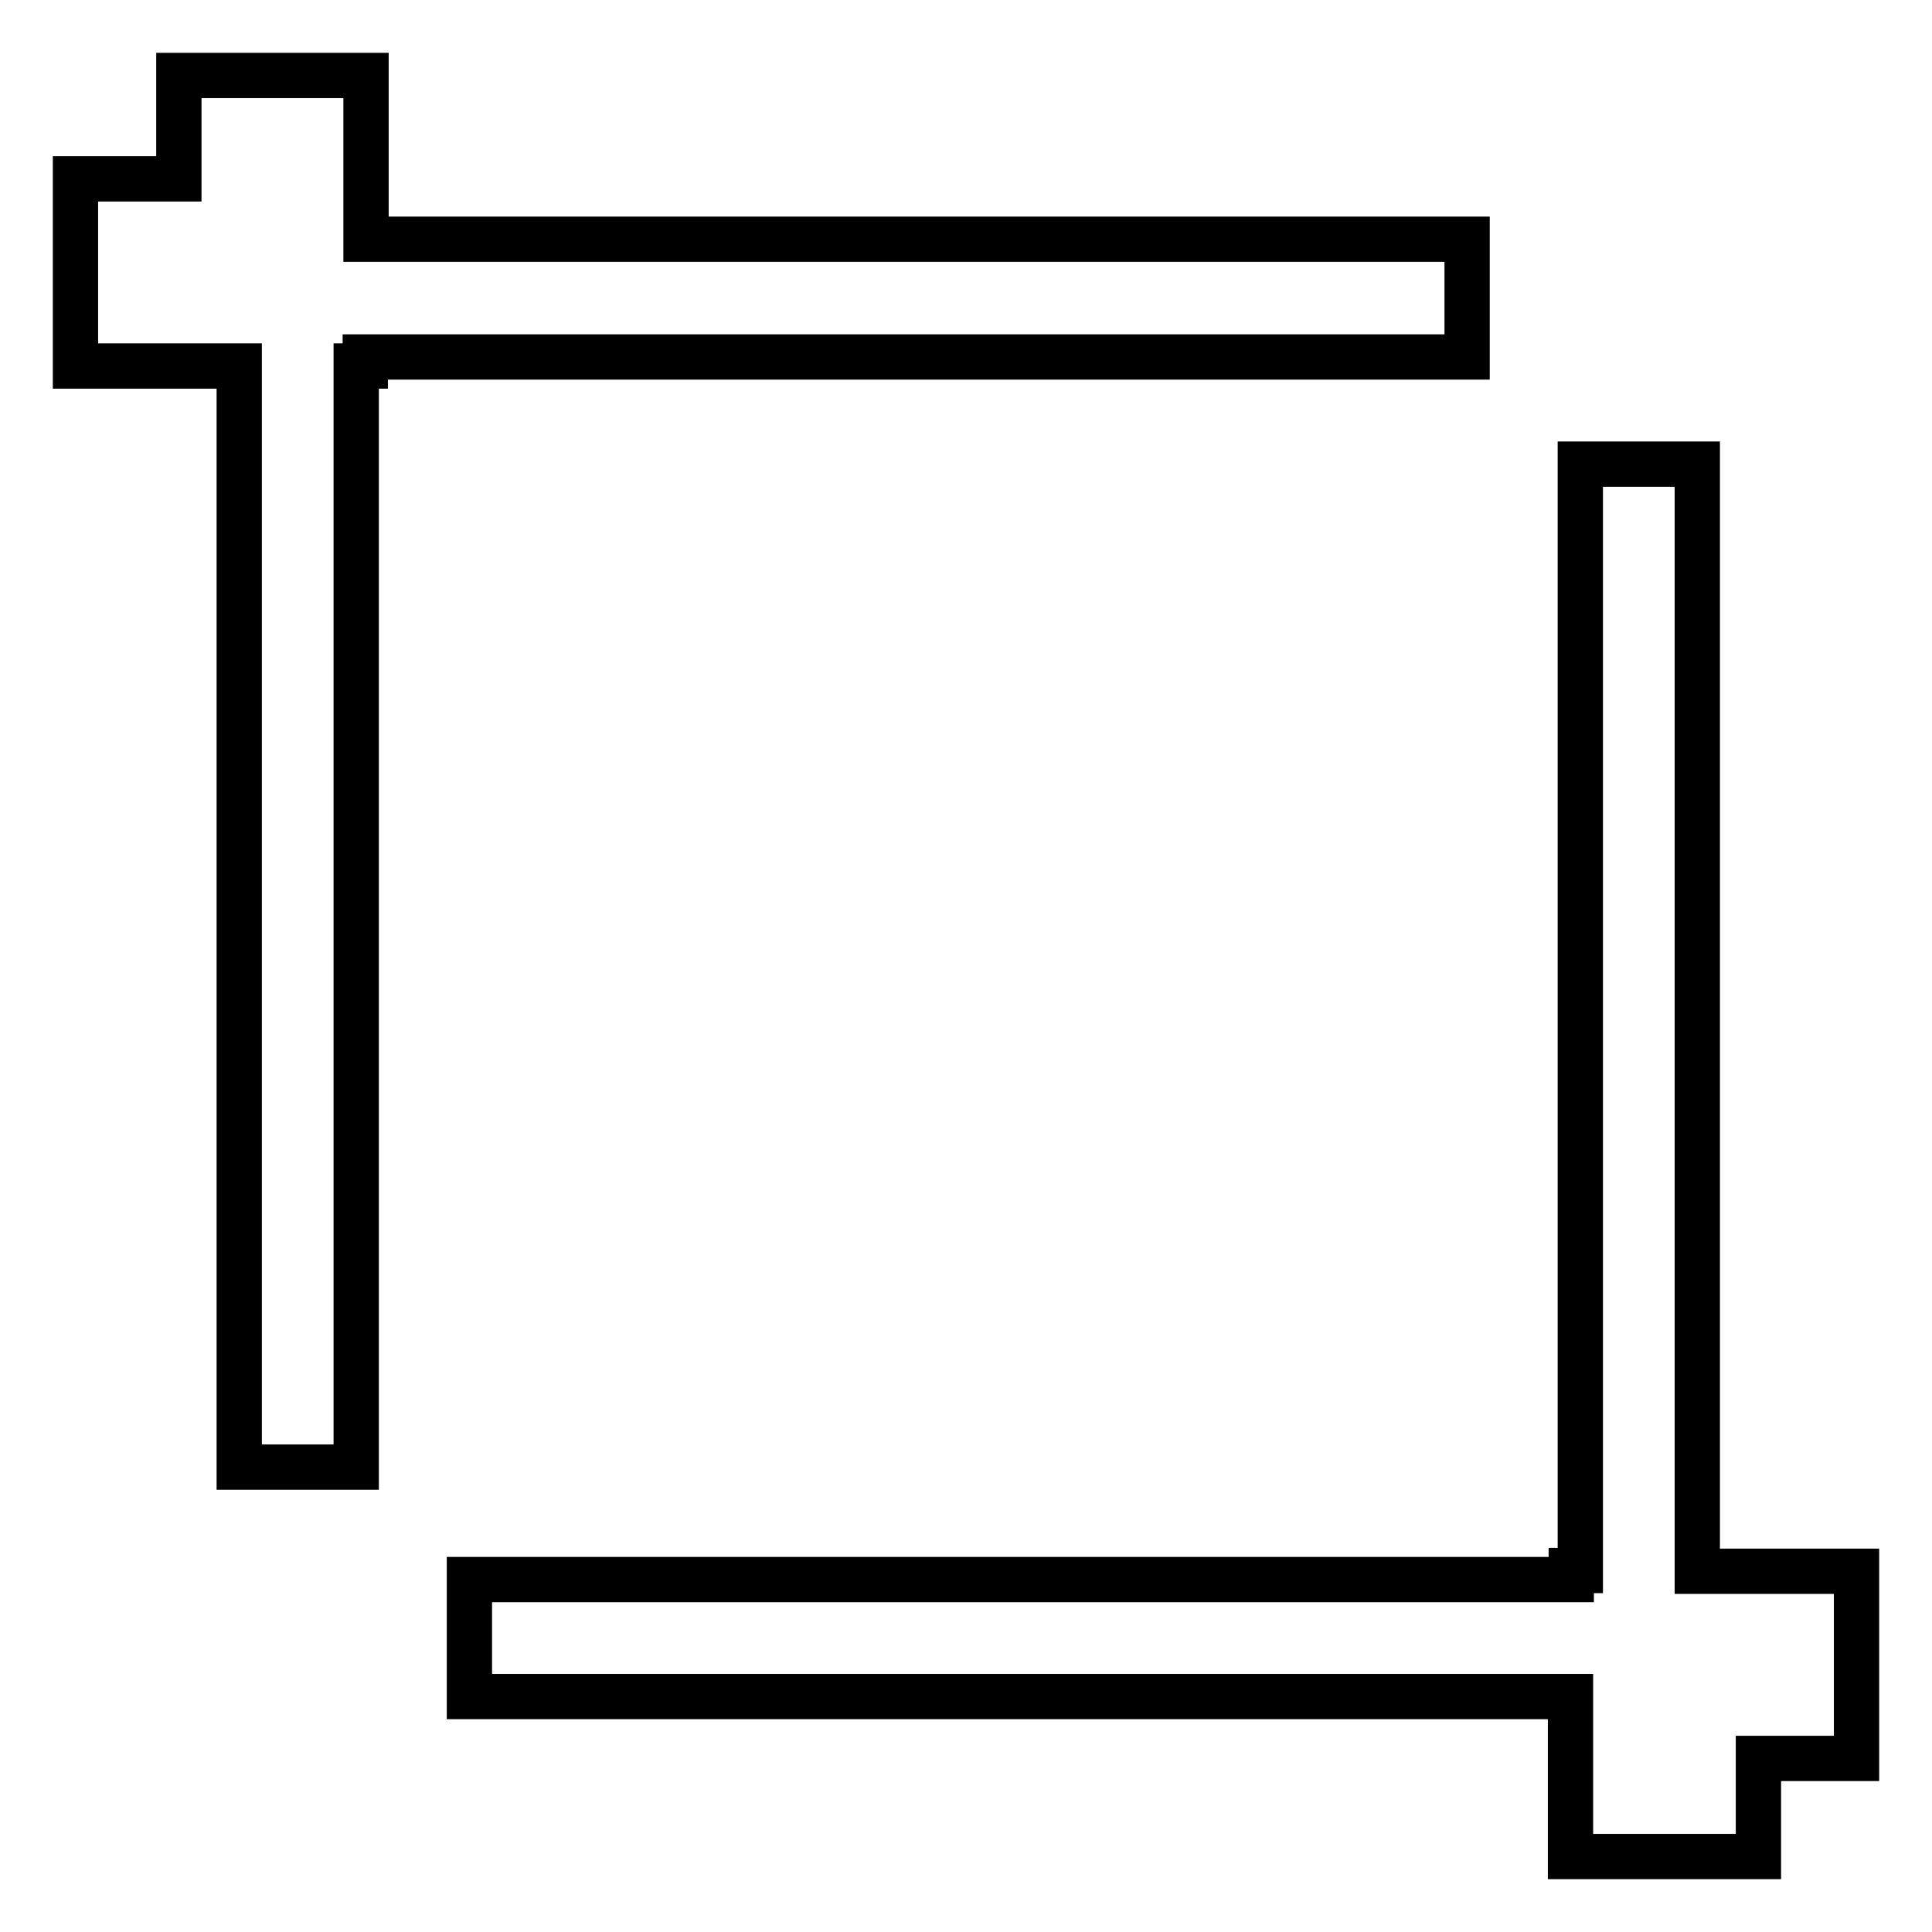<?xml version="1.0" encoding="utf-8"?>
<!-- Svg Vector Icons : http://www.onlinewebfonts.com/icon -->
<!DOCTYPE svg PUBLIC "-//W3C//DTD SVG 1.1//EN" "http://www.w3.org/Graphics/SVG/1.1/DTD/svg11.dtd">
<svg version="1.1" xmlns="http://www.w3.org/2000/svg" xmlns:xlink="http://www.w3.org/1999/xlink" x="0px" y="0px" viewBox="0 0 256 256" enable-background="new 0 0 256 256" xml:space="preserve">
<g> <path stroke-width="6" fill-opacity="0" stroke="#000000"  d="M48.5,47.3h145.9V31.7H48.5V10H23.7v13.7H10v24.8h21.7v145.9h15.5V48.5h1.2V47.3z M224.9,61.5h-15.5v146.6 h-1.2v1.2H62.2v15.5h145.9V246H233v-13h13v-24.8h-21.1V61.5z"/></g>
</svg>